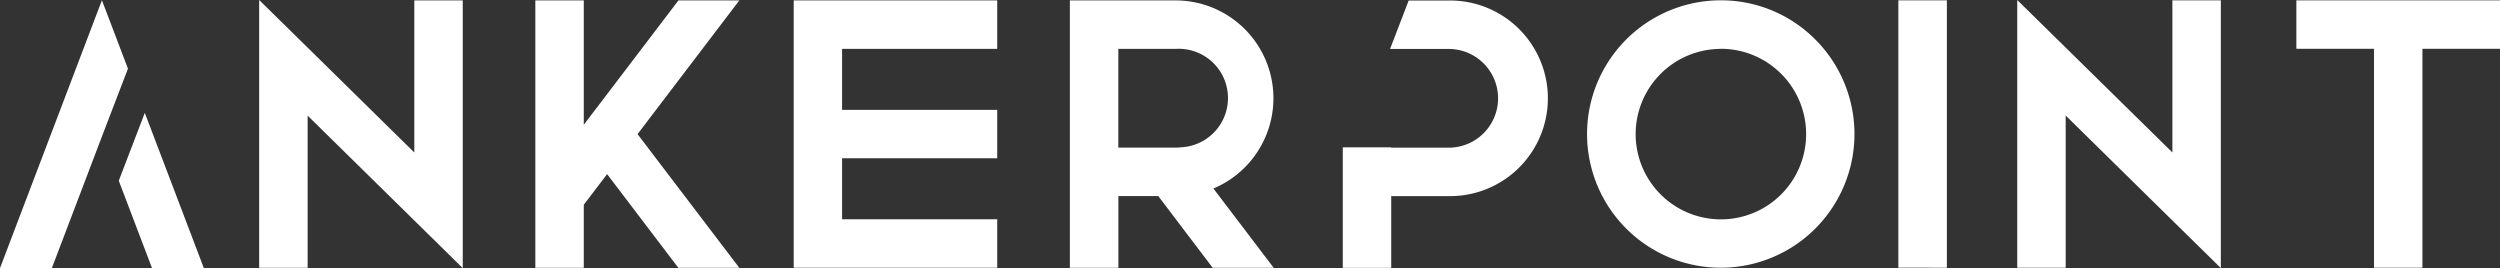 <svg xmlns="http://www.w3.org/2000/svg" viewBox="0 0 1065.81 114.42"><rect x="0" y="0" width="1065.81" height="114.42" fill="#333333" stroke="none"/><defs><style>.cls-1{fill:#fff;}</style></defs><g id="Layer_2" data-name="Layer 2"><g id="Side_By_Side" data-name="Side By Side"><g id="White"><g id="Logo-White"><path class="cls-1" d="M176.63.18h20.65V114.31L176.63,94h0L131.15,49.3v64.87H110.49V0l20.66,20.3h0l45.48,44.71Z"/><path class="cls-1" d="M315.19.18l-43.39,57,43.39,57h-26l0,0L258.83,74.23l-9.95,13.06v26.88H228.42l-.19.25V.18h20.65v53l9.95-13.06L289.23.18Z"/><path class="cls-1" d="M359,.18h66.14V20.84H359v26h66.14V67.48H359v26h66.14v20.65H338.38V.18Z"/><path class="cls-1" d="M517.3,80.36,543,114.17h-26l0,0L493.79,83.58h-17v30.59H456.11V.18H501.2a41.71,41.71,0,0,1,16.1,80.18ZM476.77,62.93H501.2a22.75,22.75,0,0,0,2.62-.16,21,21,0,0,0-2.62-41.93H476.77V62.93Z"/><path class="cls-1" d="M773.91,16.84A57,57,0,1,1,733.61.14,56.58,56.58,0,0,1,773.91,16.84Zm-40.3,4A36.34,36.34,0,1,0,770,57.14,36.38,36.38,0,0,0,733.61,20.8Z"/><path class="cls-1" d="M809.32,114.1V.14H830v114Z"/><path class="cls-1" d="M926.14.14h20.65V114.28L926.14,94h0L880.65,49.26v64.87H860V0l20.65,20.3h0L926.14,65Z"/><path class="cls-1" d="M1032.74.15h33.07V20.8h-33.07v93.33h-20.65V20.8H979V.15h53.72Z"/><polygon class="cls-1" points="43.25 58.73 43.46 58.17 43.46 58.17 43.25 58.73"/><polygon class="cls-1" points="54.5 29.15 54.5 29.14 43.45 0.11 32.41 29.12 32.41 29.12 0 114.31 22.1 114.31 43.25 58.73 42.25 61.32 43.25 58.73 43.46 58.17 43.46 58.17 54.55 29.27 54.5 29.15"/><polygon class="cls-1" points="86.91 114.31 61.73 48.13 50.64 77.04 64.81 114.31 86.91 114.31"/><path class="cls-1" d="M617.55.22h-17l-7.93,20.65h25a21,21,0,0,1,0,42.09H593.11V62.8H572.46v51.4h20.65V83.61h24.44a41.7,41.7,0,1,0,0-83.39Z"/></g></g></g></g></svg>